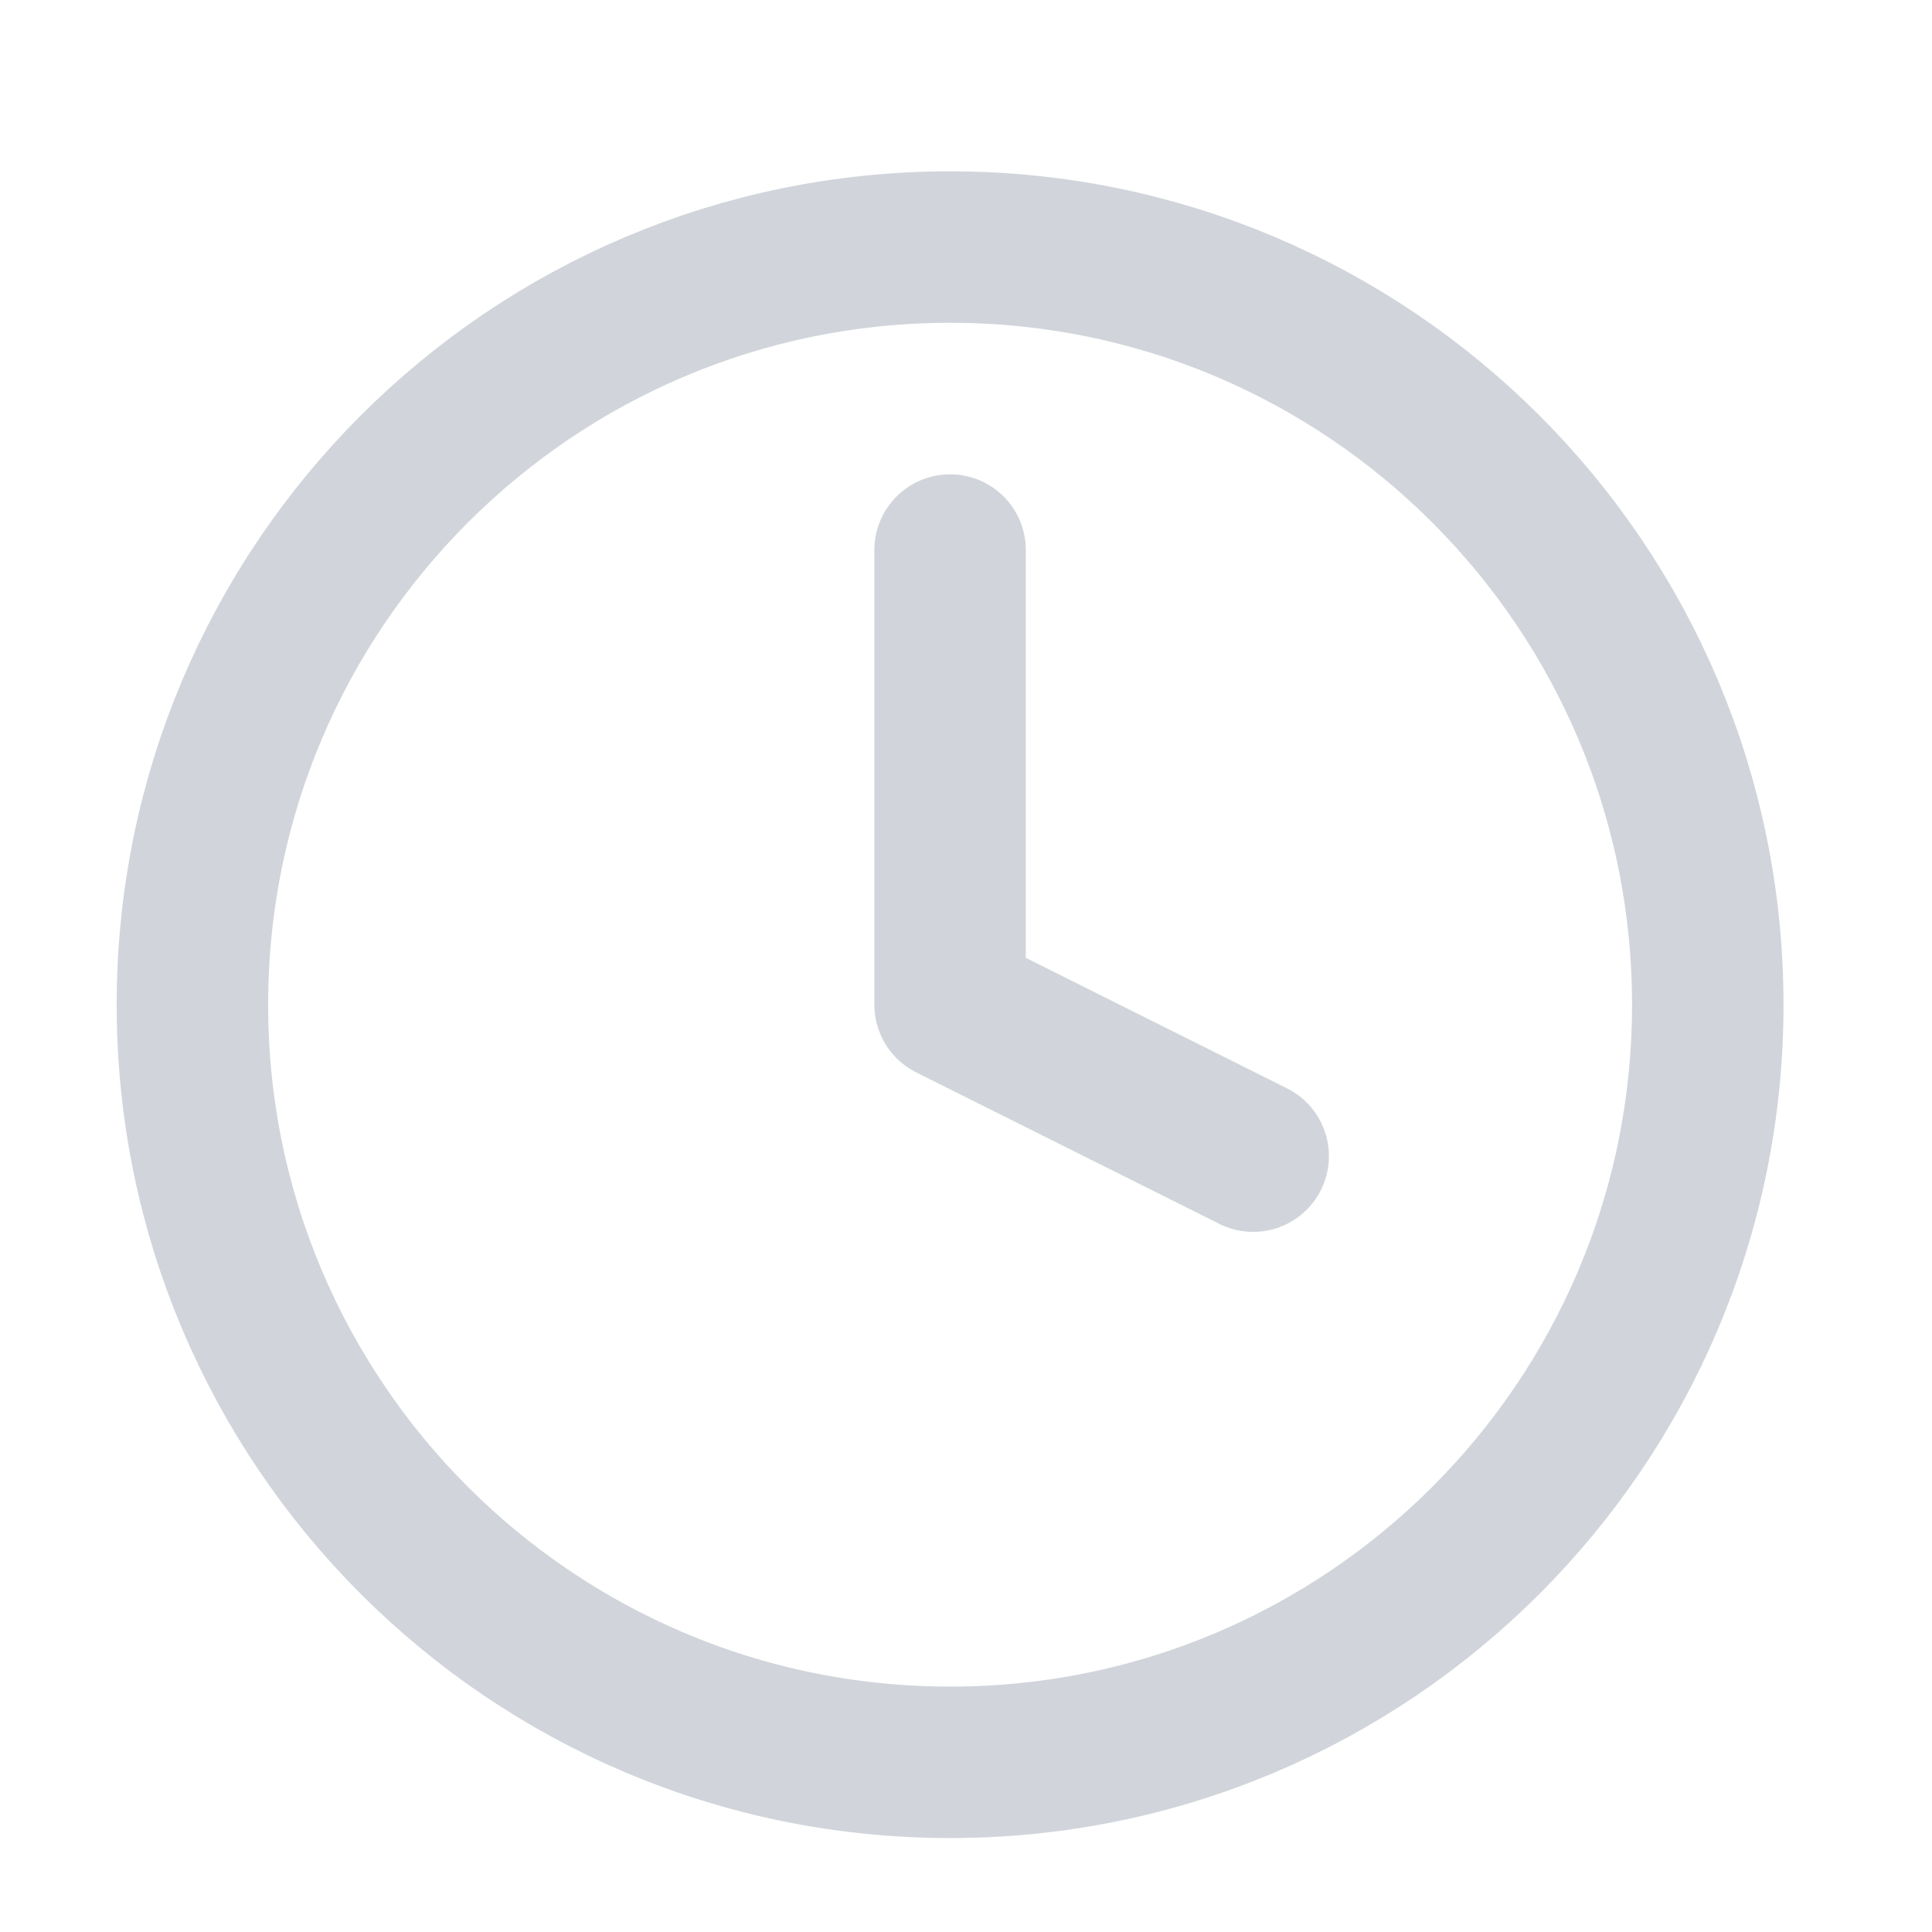 <?xml version="1.0" encoding="UTF-8"?> <svg xmlns="http://www.w3.org/2000/svg" width="17" height="17" viewBox="0 0 17 17" fill="none"><path d="M8.36 15.507C12.042 15.507 15.027 12.522 15.027 8.841C15.027 5.159 12.042 2.174 8.36 2.174C4.678 2.174 1.693 5.159 1.693 8.841C1.693 12.522 4.678 15.507 8.36 15.507Z" stroke="#D1D5DB" stroke-width="1.333" stroke-linecap="round" stroke-linejoin="round"></path><path d="M8.36 4.84V8.84L11.027 10.173" stroke="#D1D5DB" stroke-width="1.333" stroke-linecap="round" stroke-linejoin="round"></path></svg> 